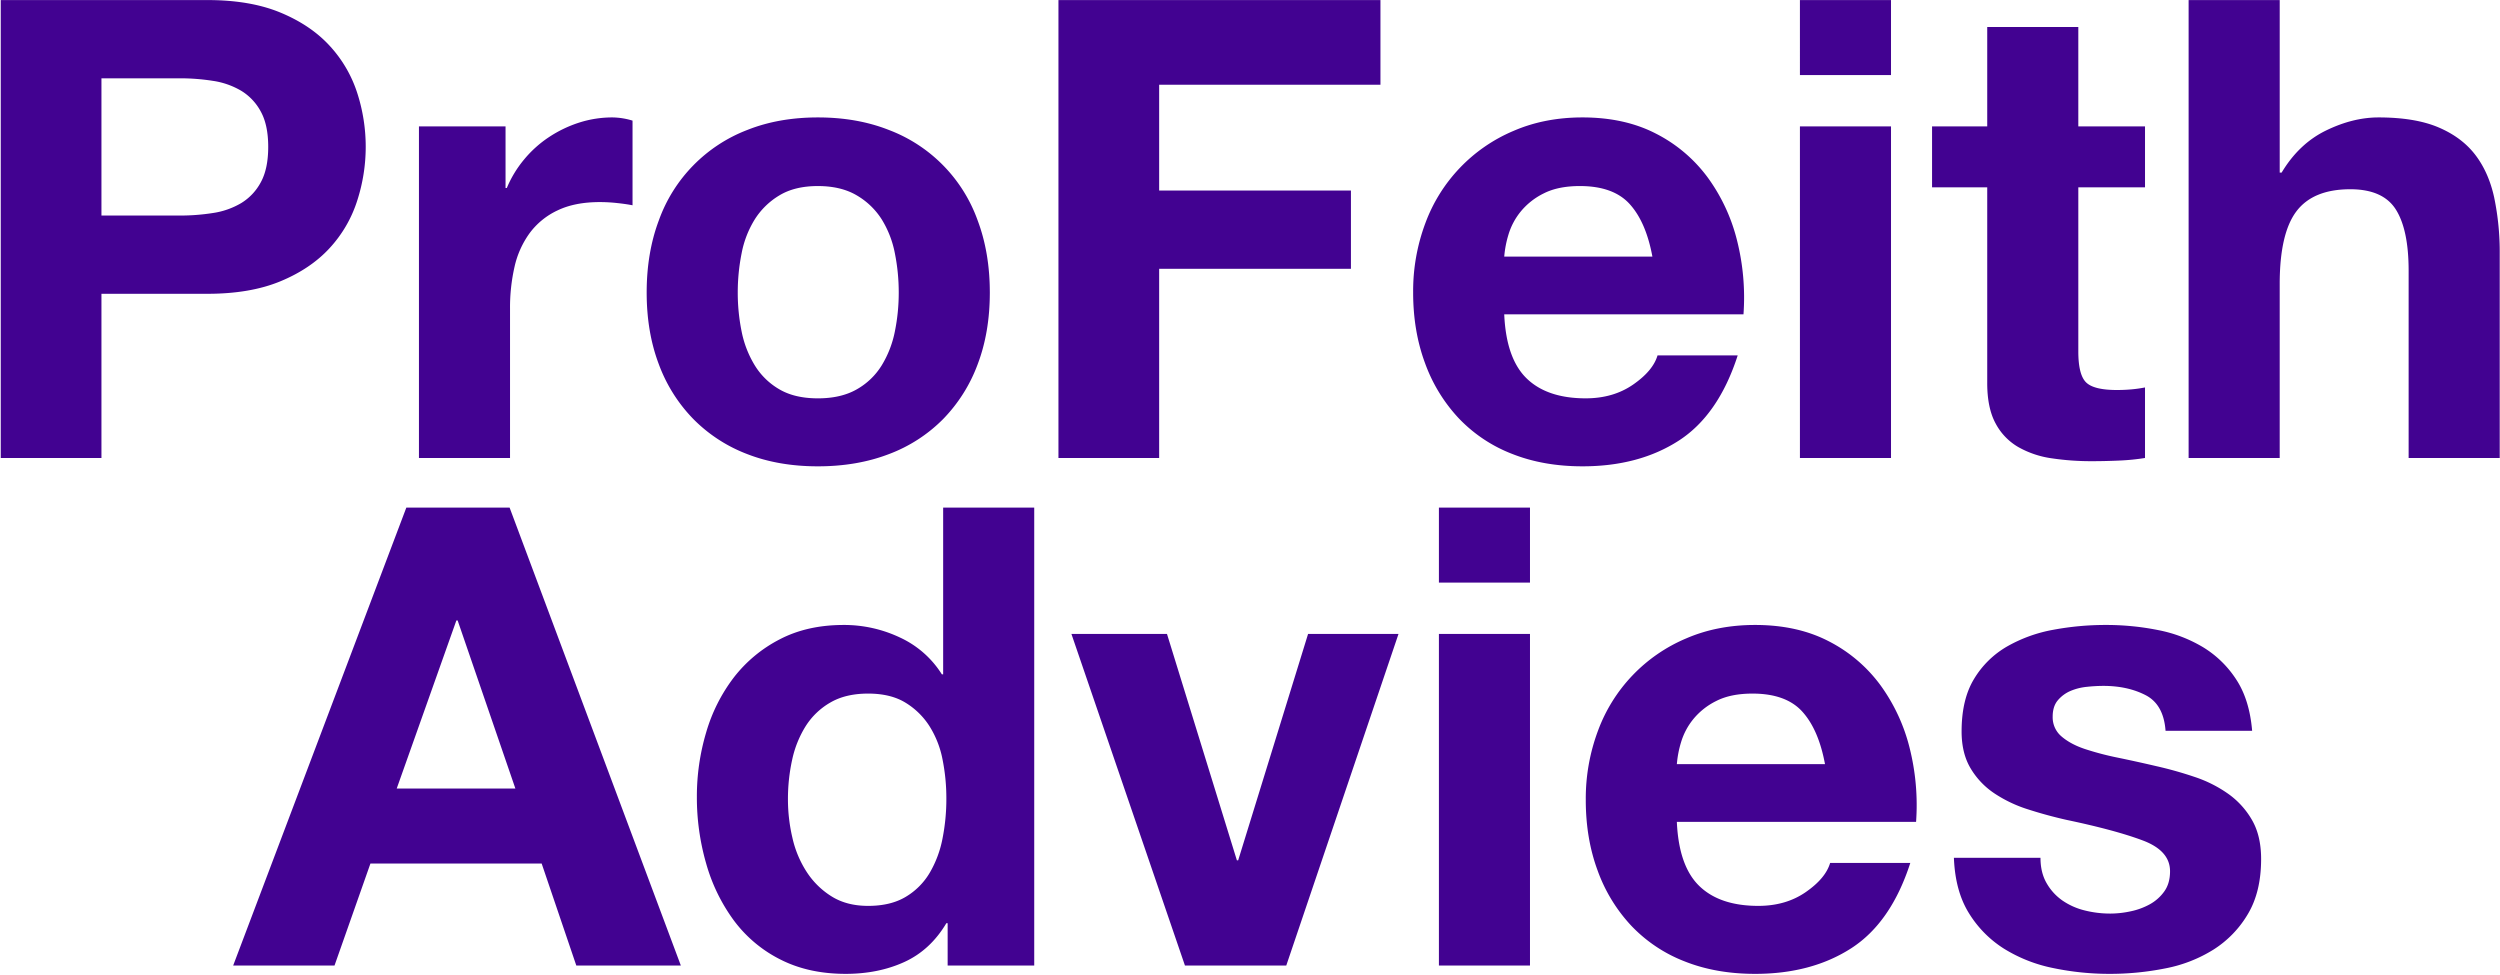 <?xml version="1.0" encoding="UTF-8"?>
<svg xmlns="http://www.w3.org/2000/svg" width="1949" height="760" viewBox="0 0 1949 760">
  <defs>
    <style>
      .cls-1 {
        fill: #420291;
        fill-rule: evenodd;
      }
    </style>
  </defs>
  <path id="ProFeith_" data-name="ProFeith " class="cls-1" d="M140.1,168.045a164.133,164.133,0,0,0,26-2,60.415,60.415,0,0,0,22-7.75,42.248,42.248,0,0,0,15.252-16.25q5.742-10.5,5.75-27.5t-5.75-27.5A42.3,42.3,0,0,0,188.1,70.8a60.709,60.709,0,0,0-22-7.75,165.07,165.07,0,0,0-26-2H79.09v107H140.1Zm21.5-168q33.5,0,57.007,9.75t38.254,25.75a99.045,99.045,0,0,1,21.5,36.5,136.364,136.364,0,0,1,0,84.75,98.608,98.608,0,0,1-21.5,36.75Q242.1,209.553,218.606,219.3t-57.007,9.75H79.09v128H0.581v-357H161.6Zm232.523,98.5v48h1a87.065,87.065,0,0,1,13.5-22.25,88.539,88.539,0,0,1,19.5-17.5,95.53,95.53,0,0,1,23.5-11.25,84.86,84.86,0,0,1,26-4,55.522,55.522,0,0,1,15.5,2.5v66q-5-1-12-1.75a126.987,126.987,0,0,0-13.5-.75q-19.5,0-33,6.5a57.178,57.178,0,0,0-21.752,17.75,71.087,71.087,0,0,0-11.752,26.25,142.746,142.746,0,0,0-3.5,32.5v116.5H326.614V98.545h67.508ZM578.144,258.3A80.438,80.438,0,0,0,588.4,284.8a54.51,54.51,0,0,0,19.252,18.75q12,7.008,30,7t30.253-7a53.967,53.967,0,0,0,19.5-18.75,80.614,80.614,0,0,0,10.251-26.5,151.264,151.264,0,0,0,3-30.25,155.1,155.1,0,0,0-3-30.5,77.949,77.949,0,0,0-10.251-26.5,56.944,56.944,0,0,0-19.5-18.75q-12.26-7.242-30.253-7.25t-30,7.25a57.58,57.58,0,0,0-19.252,18.75,77.785,77.785,0,0,0-10.251,26.5,155.178,155.178,0,0,0-3,30.5A151.337,151.337,0,0,0,578.144,258.3Zm-64.508-86.5a118.23,118.23,0,0,1,69.008-70.5q24.5-9.749,55.007-9.75,30.5,0,55.256,9.75a117.736,117.736,0,0,1,69.258,70.5q9.494,25.254,9.5,56.25t-9.5,56a121.467,121.467,0,0,1-27,42.75,117.624,117.624,0,0,1-42.255,27.25q-24.753,9.493-55.256,9.5t-55.007-9.5a117.964,117.964,0,0,1-42-27.25,121.23,121.23,0,0,1-27-42.75q-9.5-25-9.5-56T513.636,171.8ZM1076.2,0.045v66H903.677v82.5H1053.19v61H903.677v147.5H825.168v-357H1076.2Zm194.26,159q-12.75-13.992-38.75-14-17.01,0-28.26,5.75a53.849,53.849,0,0,0-18,14.25,52.235,52.235,0,0,0-9.5,18,81.525,81.525,0,0,0-3.25,17h115.51Q1283.215,173.045,1270.46,159.045Zm-80.26,136q16,15.5,46.01,15.5,21.495,0,37-10.75t19.01-22.75h62.5q-15,46.5-46,66.5-31.02,20-75.01,20-30.51,0-55.01-9.75a114.273,114.273,0,0,1-41.5-27.75,124.82,124.82,0,0,1-26.26-43q-9.255-25-9.25-55a150.88,150.88,0,0,1,9.5-54,125.026,125.026,0,0,1,68.76-72q24.255-10.5,53.76-10.5,33,0,57.5,12.75a114.787,114.787,0,0,1,40.26,34.25,140.869,140.869,0,0,1,22.75,49,182.5,182.5,0,0,1,5,57.5H1172.7Q1174.2,279.545,1190.2,295.045Zm213.02-236.5V0.045h71.01v58.5h-71.01Zm71.01,40v258.5h-71.01V98.545h71.01Zm198.02,0v47.5h-52v128q0,18,6,24t24,6q6,0,11.5-.5a97.239,97.239,0,0,0,10.5-1.5v55a169.585,169.585,0,0,1-20,2q-11.01.493-21.5,0.5a207.373,207.373,0,0,1-31.26-2.25,73.665,73.665,0,0,1-26-8.75,46.264,46.264,0,0,1-17.75-18.5q-6.51-12-6.5-31.5v-152.5h-43.01v-47.5h43.01v-77.5h71.01v77.5h52Zm105.01-98.5v134.5h1.5q13.5-22.5,34.5-32.75t41.01-10.25q28.5,0,46.75,7.75t28.76,21.5q10.5,13.758,14.75,33.5a208.606,208.606,0,0,1,4.25,43.75v159h-71.01v-146q0-31.992-10-47.75t-35.51-15.75q-28.995,0-42,17.25t-13,56.75v135.5h-71.01v-357h71.01Z"></path>
  <path id="Advies" class="cls-1" d="M401.782,614.721l-45-131h-1l-46.5,131h92.5Zm-4.5-219,133.5,357h-81.5l-27-79.5h-133.5l-28,79.5h-79l135-357h80.5Zm337.5,196.25a75.3,75.3,0,0,0-10.25-26,57.816,57.816,0,0,0-18.75-18.25q-11.508-7-29-7-17.508,0-29.5,7a55.371,55.371,0,0,0-19.25,18.5,81.749,81.749,0,0,0-10.5,26.25,142.229,142.229,0,0,0-3.25,30.75,131.485,131.485,0,0,0,3.5,30,81.651,81.651,0,0,0,11.25,26.75,62.229,62.229,0,0,0,19.5,19q11.742,7.254,28.25,7.25,17.5,0,29.25-7a53.218,53.218,0,0,0,18.75-18.75,84.038,84.038,0,0,0,10-26.75,157.672,157.672,0,0,0,3-31A154,154,0,0,0,734.781,591.971Zm3,127.75q-12.5,21-32.75,30.25t-45.75,9.25q-29,0-51-11.25a102.3,102.3,0,0,1-36.25-30.5,138.2,138.2,0,0,1-21.5-44.25,185.642,185.642,0,0,1-7.25-52,174.445,174.445,0,0,1,7.25-50.25,130.555,130.555,0,0,1,21.5-42.75,107.231,107.231,0,0,1,35.75-29.75q21.492-11.25,50-11.25a101.673,101.673,0,0,1,43.75,9.75,76.263,76.263,0,0,1,32.75,28.75h1v-130h71v357h-67.5v-33h-1Zm186,33-88.5-258.5h74.5l54.5,176.5h1l54.5-176.5h70.5l-87.5,258.5h-79Zm197.993-298.5v-58.5h71v58.5h-71Zm71,40v258.5h-71v-258.5h71Zm212.25,60.5q-12.75-13.992-38.75-14-17.01,0-28.25,5.75a53.849,53.849,0,0,0-18,14.25,52.235,52.235,0,0,0-9.5,18,80.878,80.878,0,0,0-3.25,17h115.5Q1417.76,568.721,1405.02,554.721Zm-80.25,136q15.99,15.5,46,15.5,21.495,0,37-10.75t19-22.75h62.5q-15,46.5-46,66.5t-75,20q-30.51,0-55-9.75a114.273,114.273,0,0,1-41.5-27.75,124.647,124.647,0,0,1-26.25-43q-9.255-25-9.25-55a150.662,150.662,0,0,1,9.5-54,124.97,124.97,0,0,1,68.75-72q24.24-10.5,53.75-10.5,33,0,57.5,12.75a114.841,114.841,0,0,1,40.25,34.25,140.869,140.869,0,0,1,22.75,49,182.8,182.8,0,0,1,5,57.5h-186.5Q1308.77,675.221,1324.77,690.721Zm270.74-2.25a41.54,41.54,0,0,0,12.25,13.5,52.467,52.467,0,0,0,17.25,7.75,80.963,80.963,0,0,0,20.25,2.5,75.581,75.581,0,0,0,15.75-1.75,53.5,53.5,0,0,0,15-5.5,34.043,34.043,0,0,0,11.25-10q4.5-6.246,4.5-15.75,0-16-21.25-24t-59.25-16q-15.495-3.492-30.25-8.25a103.21,103.21,0,0,1-26.25-12.5,60.729,60.729,0,0,1-18.5-19.5q-7.005-11.742-7-28.75,0-25,9.75-41a71.908,71.908,0,0,1,25.75-25.25,113.018,113.018,0,0,1,36-13,221.986,221.986,0,0,1,41-3.75,205.024,205.024,0,0,1,40.75,4,107.967,107.967,0,0,1,35.25,13.5,80.947,80.947,0,0,1,25.75,25.25q10.245,15.75,12.25,39.75h-67.5q-1.5-20.5-15.5-27.75t-33-7.25a122.605,122.605,0,0,0-13,.75,43.426,43.426,0,0,0-12.75,3.25,26.4,26.4,0,0,0-9.75,7.25q-4.005,4.758-4,12.75a19.456,19.456,0,0,0,7,15.5q7.005,6,18.25,9.75a227.952,227.952,0,0,0,25.75,6.75q14.505,3,29.5,6.5a302.052,302.052,0,0,1,30.25,8.5,99.692,99.692,0,0,1,26.25,13.25,64.1,64.1,0,0,1,18.5,20.5q7.005,12.258,7,30.25,0,25.5-10.25,42.75a81.991,81.991,0,0,1-26.75,27.75,109.518,109.518,0,0,1-37.75,14.75,220.4,220.4,0,0,1-43.25,4.25,214.18,214.18,0,0,1-44-4.5,116.194,116.194,0,0,1-38.25-15,85.794,85.794,0,0,1-27.5-27.75q-10.755-17.25-11.75-43.25h67.5Q1590.76,680.229,1595.51,688.471Z"></path>
</svg>
